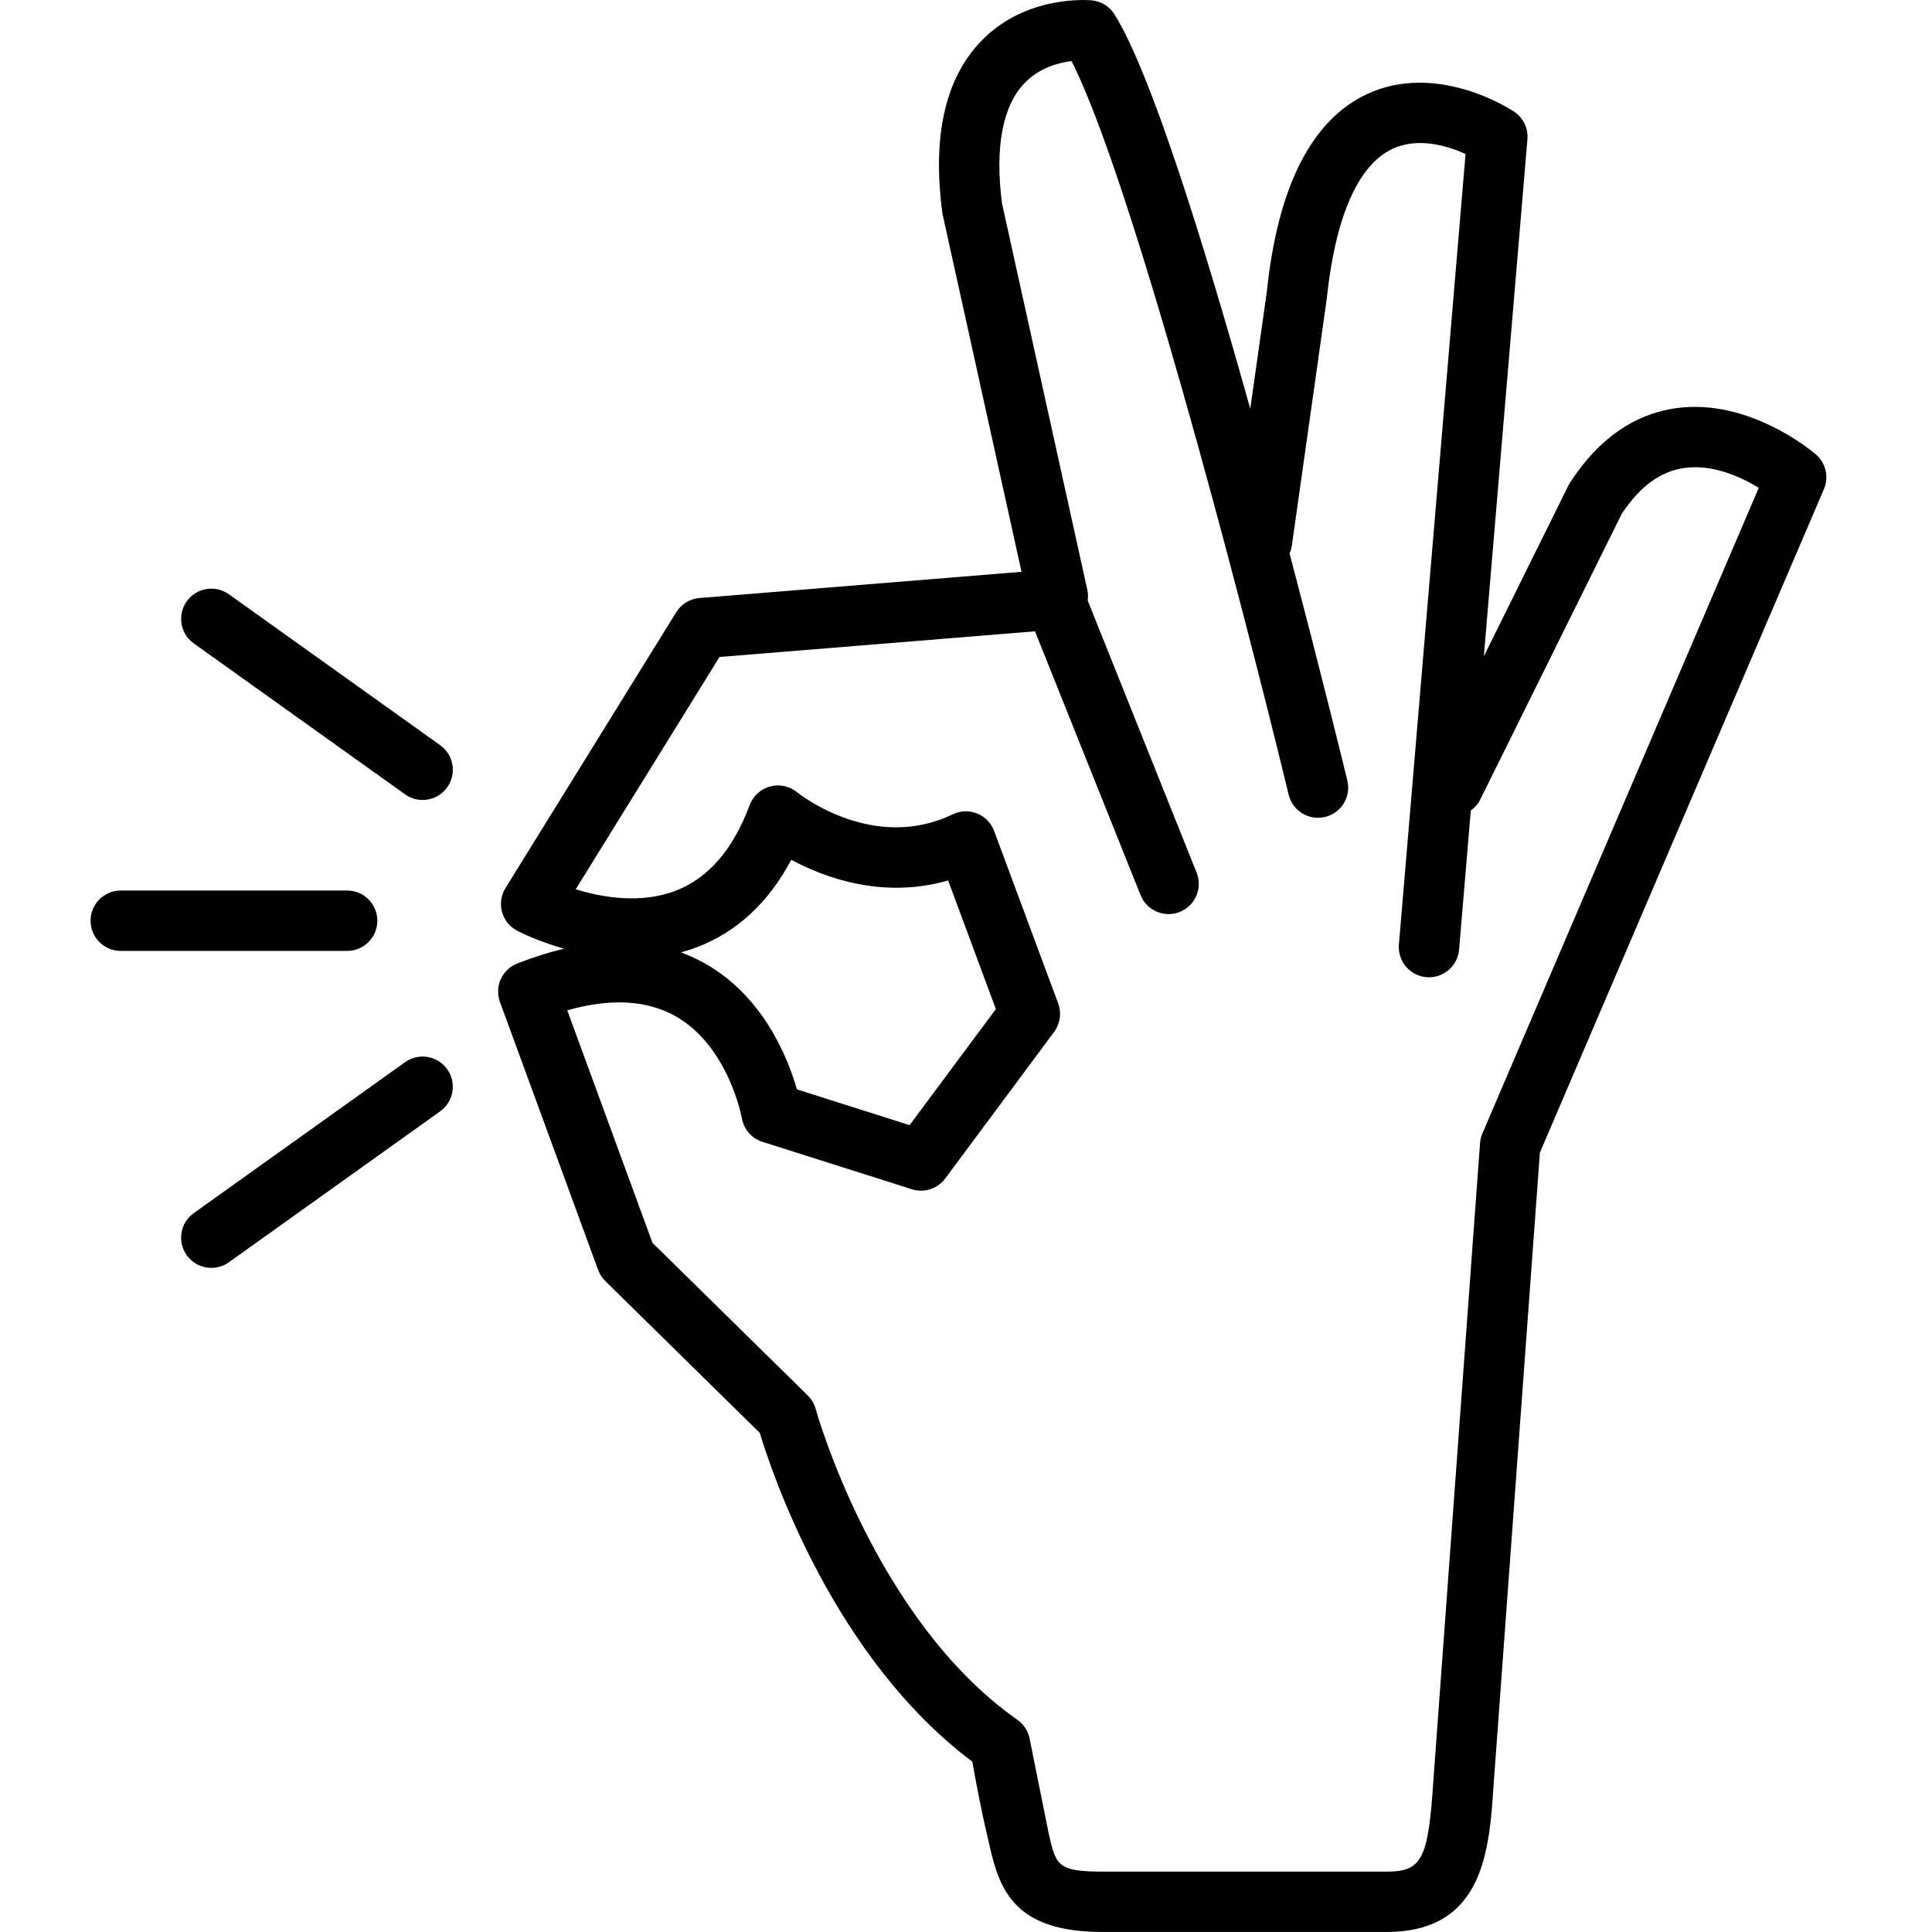 <svg id="Layer_1" enable-background="new 0 0 128 128" viewBox="0 0 128 128" xmlns="http://www.w3.org/2000/svg"><g><path d="m29.163 49.372-14-10c-.898-.64-2.148-.434-2.79.466-.642.898-.434 2.148.465 2.79l14 10c.353.251.759.372 1.161.372.624 0 1.239-.291 1.629-.838.642-.898.434-2.148-.465-2.79z"/><path d="m26.837 70.372-14 10c-.899.643-1.107 1.892-.465 2.79.39.547 1.005.838 1.629.838.402 0 .809-.121 1.161-.372l14-10c.899-.643 1.107-1.892.465-2.79-.642-.899-1.891-1.106-2.79-.466z"/><path d="m120.309 30.108c-.178-.154-4.408-3.754-9.279-3.063-2.786.395-5.141 2.048-7 4.913-.042.065-.08.132-.115.201l-5.607 11.322 2.888-34.254c.061-.726-.277-1.427-.883-1.831-.206-.139-5.102-3.344-9.763-1.153-3.672 1.726-5.903 6.159-6.622 13.102l-1.095 7.737c-3.078-10.994-6.602-22.32-8.995-26.131-.328-.522-.879-.864-1.492-.927-.176-.015-4.342-.398-7.328 2.683-2.392 2.469-3.262 6.296-2.586 11.375.007.057.017.112.029.168l5.218 23.634-21.339 1.737c-.633.052-1.204.4-1.538.94l-11.313 18.276c-.291.471-.375 1.041-.23 1.575.144.534.504.984.993 1.244.11.059 1.318.688 3.118 1.199-.999.234-2.032.561-3.098.978-1.013.396-1.523 1.529-1.149 2.551l6.505 17.752c.102.278.265.53.476.738l10.233 10.058c.826 2.735 4.918 14.91 14.082 21.782.195 1.116.577 3.186 1.021 5.038l.137.596c.67 2.978 1.745 5.65 7.465 5.65h18.808c6.466 0 6.822-5.42 7.107-9.775l3.065-41.862 18.817-43.955c.343-.8.128-1.729-.529-2.299zm-22.096 44.987c-.087.203-.14.42-.156.641l-3.092 42.227c-.344 5.247-.752 6.037-3.116 6.037h-18.808c-2.993 0-3.091-.436-3.562-2.528 0 0-1.247-6.187-1.252-6.217-.087-.532-.385-1.007-.826-1.316-9.452-6.628-13.323-20.452-13.361-20.591-.093-.341-.276-.652-.528-.9l-10.284-10.108-5.646-15.406c2.864-.808 5.265-.679 7.155.383 3.537 1.987 4.404 6.717 4.411 6.757.124.74.652 1.349 1.367 1.575l9.899 3.142c.813.259 1.702-.028 2.21-.714l7.213-9.709c.404-.543.505-1.254.27-1.889l-4.243-11.424c-.196-.528-.606-.948-1.128-1.159-.523-.211-1.109-.191-1.617.055-5.243 2.53-10.112-1.304-10.31-1.463-.499-.408-1.166-.551-1.788-.382-.623.169-1.126.628-1.352 1.232-1.095 2.938-2.746 4.848-4.907 5.676-2.333.893-4.896.435-6.619-.097l9.526-15.39 20.902-1.701 6.994 17.478c.411 1.026 1.576 1.524 2.6 1.113 1.025-.41 1.524-1.574 1.114-2.6l-7.216-18.032c.03-.227.029-.46-.022-.695l-5.656-25.616c-.478-3.687.033-6.436 1.478-7.953.979-1.028 2.264-1.366 3.128-1.474 3.896 7.637 11.022 34.733 14.387 48.606.222.915 1.04 1.528 1.942 1.528.156 0 .314-.018.473-.057 1.073-.26 1.732-1.342 1.472-2.415-.161-.662-1.704-6.999-3.829-15.039.069-.159.125-.327.151-.508l2.309-16.329c.564-5.435 2.063-8.879 4.337-9.961 1.717-.817 3.701-.196 4.864.329l-4.416 52.378c-.093 1.101.725 2.068 1.825 2.161.057.005.114.007.17.007 1.028 0 1.902-.788 1.991-1.832l.777-9.216c.255-.185.476-.424.625-.726l9.375-18.931c1.199-1.812 2.55-2.805 4.127-3.034 1.899-.279 3.787.6 4.952 1.31zm-53.098-11.997c.35-.095.7-.207 1.049-.34 2.651-1.006 4.748-2.95 6.258-5.793 2.269 1.213 6.104 2.604 10.394 1.369l3.163 8.518-5.715 7.692-7.466-2.369c-.587-2.051-2.196-6.134-6.067-8.328-.52-.295-1.059-.544-1.617-.749z"/><path d="m25 61c0-1.104-.896-2-2-2h-15c-1.105 0-2 .896-2 2s.895 2 2 2h15c1.104 0 2-.896 2-2z"/></g></svg>